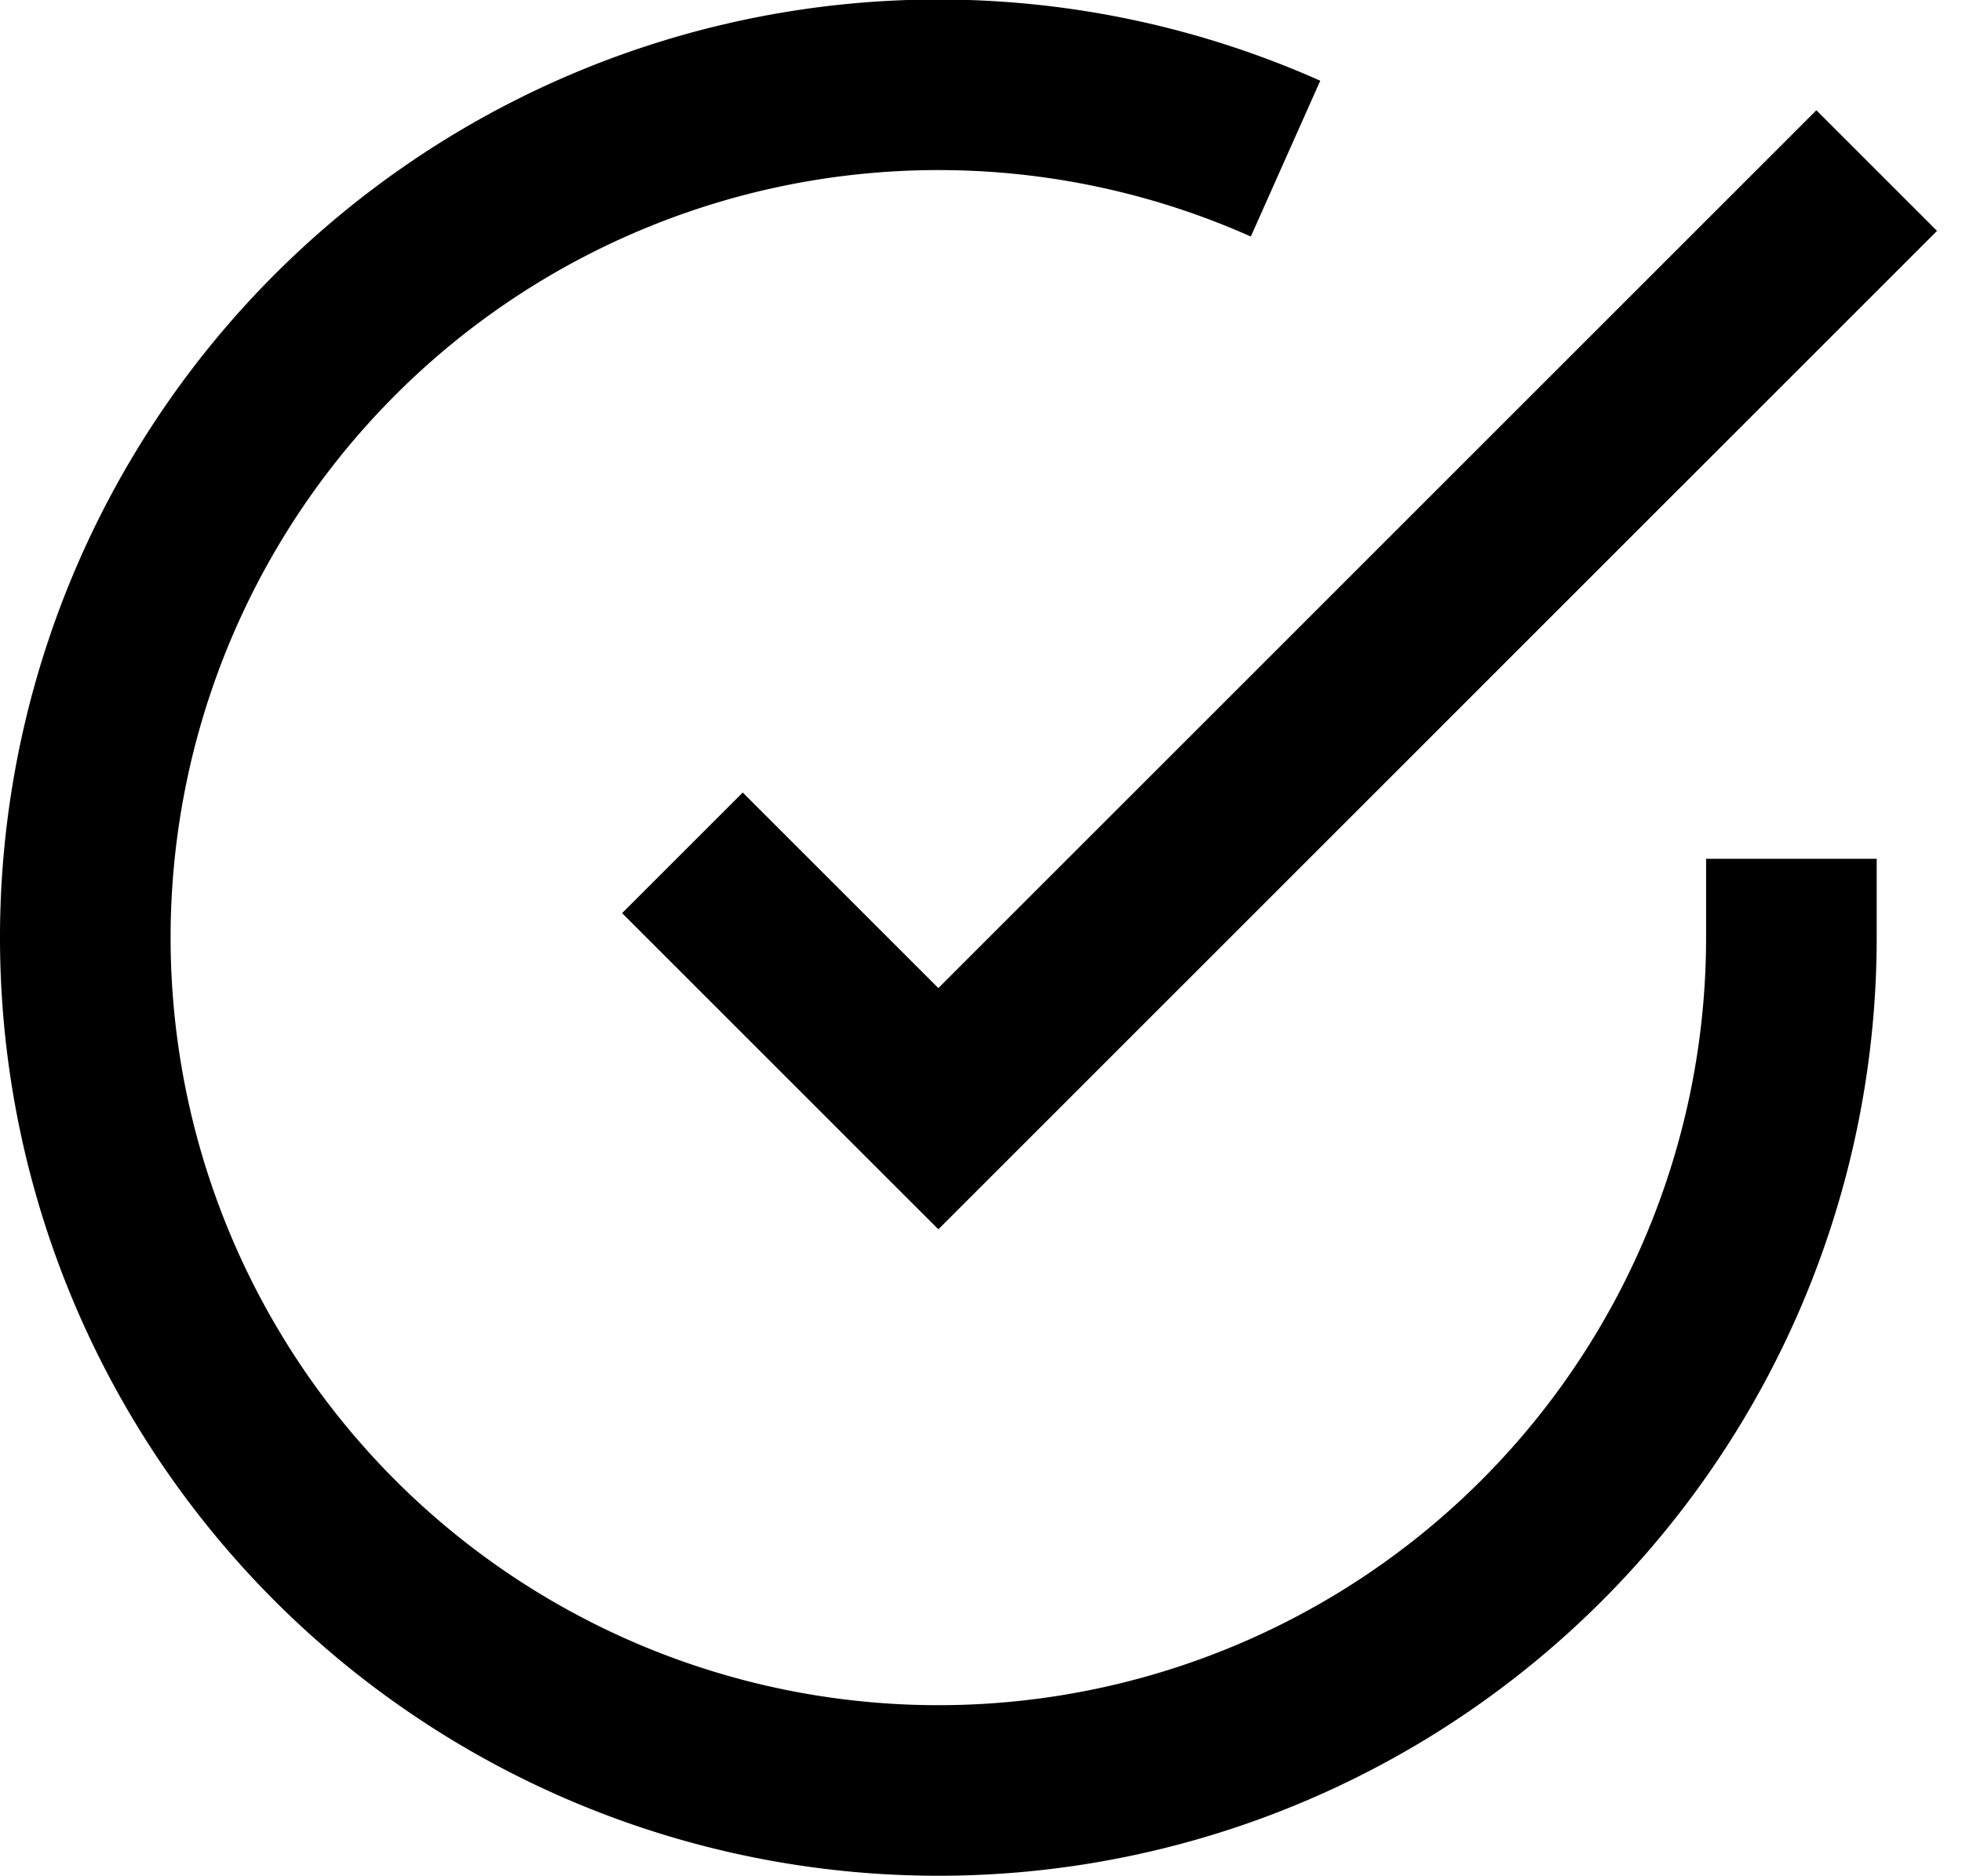 <svg xmlns="http://www.w3.org/2000/svg" width="23" height="22" viewBox="0 0 23 22">
    <g fill="none" fill-rule="evenodd" stroke="#000" stroke-width="2">
        <path d="M21 10.07V11a10 10 0 1 1-5.93-9.14"/>
        <path d="M22 2L11 13l-3-3"/>
    </g>
</svg>

